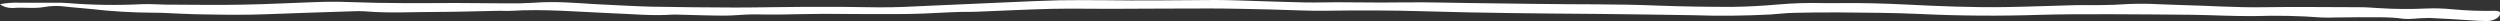<svg width="1183" height="10" viewBox="0 0 1183 10" fill="none" xmlns="http://www.w3.org/2000/svg" preserveAspectRatio="none">
<rect x="0" y="0" width="1183" height="10" fill="#333333" stroke="none"/>
<g clip-path="url(#clip0_6_4967)">
<path d="M0 1.964C3.001 1.401 6.121 1.172 9.234 1.287C15.835 1.287 22.437 1.287 29.038 1.287C30.091 1.31 31.14 1.37 32.182 1.469C43.739 2.406 55.406 2.577 67.014 1.98C70.925 1.799 74.911 2.162 78.847 2.195C90.928 2.195 103.008 2.475 115.064 2.195C126.7 2.013 138.31 1.337 149.945 0.974C155.248 0.786 160.562 0.792 165.863 0.99C182.524 1.65 199.209 1.485 215.894 1.419C223.569 1.419 231.243 1.584 238.917 1.584C243.526 1.673 248.139 1.579 252.731 1.304C262.633 0.512 272.535 1.419 282.264 1.997C286.201 2.228 290.161 2.393 294.098 2.574C298.677 2.772 303.282 3.086 307.887 3.152C321.255 3.366 334.623 3.548 348.015 3.564C359.205 3.564 370.296 3.267 381.609 3.234C392.922 3.201 403.889 3.234 415.153 3.465C423.718 3.581 432.234 3.069 440.775 2.673C453.153 2.112 465.754 1.601 478.255 1.023C485.929 0.693 493.579 0.314 501.253 0.132C508.267 0.044 515.298 0.033 522.345 0.099C539.897 0.363 557.473 0.099 575.025 0C582.031 0 589.062 0.33 596.067 0.528C603.494 0.743 610.921 1.04 618.348 1.172C623.175 1.254 628.002 1.056 632.83 1.073C639.836 1.073 646.866 1.205 653.897 1.205C660.457 1.205 667.042 1.056 673.701 1.106C680.361 1.155 687.292 1.32 694.1 1.419C704.646 1.568 715.192 1.65 725.713 1.832C745.245 2.145 764.777 1.832 784.285 2.64C796.118 3.086 807.976 3.267 819.834 3.251C826.857 3.151 833.866 2.788 840.827 2.162C848.21 1.504 855.664 1.272 863.107 1.469C865.286 1.469 867.489 1.469 869.692 1.469C880.659 1.32 891.601 1.634 902.568 2.178C917.867 2.937 933.215 3.581 948.564 3.35C959.753 3.201 970.844 2.706 982.083 2.442C985.375 2.36 988.668 2.442 991.985 2.442C997.244 2.437 1002.5 2.25 1007.73 1.881C1012.32 1.714 1016.93 1.752 1021.52 1.997C1024.81 2.079 1028.1 2.277 1031.42 2.36C1044.59 2.657 1057.69 3.63 1070.88 3.416C1086.25 3.168 1101.63 3.416 1117 3.416C1119.85 3.416 1122.7 3.663 1125.52 3.828C1133.15 4.326 1140.84 4.387 1148.49 4.01C1152.44 3.856 1156.41 3.983 1160.32 4.389C1167.06 5.01 1173.87 5.253 1180.67 5.116C1181.44 5.116 1182.75 5.38 1182.9 5.71C1183.13 6.376 1183.01 7.076 1182.55 7.69C1181.96 8.4 1181.08 8.986 1180.01 9.385C1178.94 9.784 1177.74 9.979 1176.51 9.95C1173.89 9.914 1171.27 9.787 1168.67 9.571C1162.33 9.208 1155.99 8.746 1149.65 8.498C1147.02 8.519 1144.39 8.645 1141.78 8.878C1140.27 9.018 1138.74 9.018 1137.23 8.878C1130.27 7.838 1123.22 8.3 1116.21 8.152C1112.5 8.152 1108.78 8.251 1105.04 8.267C1102.85 8.375 1100.65 8.375 1098.46 8.267C1088.01 7.488 1077.48 7.268 1066.97 7.607C1057.07 7.723 1047.17 7.129 1037.26 6.997C1024.89 6.832 1012.68 6.815 1000.38 6.733C998.174 6.733 995.971 6.733 993.792 6.733C984.336 6.733 974.879 6.733 965.447 7.013C946.366 7.651 927.243 7.514 908.187 6.601C895.512 6.007 882.763 6.007 870.039 5.875C863.008 5.875 855.977 5.875 848.972 6.073C845.258 6.155 841.545 6.568 837.856 6.848C825.602 7.5 813.297 7.616 801.02 7.195C786.166 7.013 771.14 6.683 756.212 6.584C728.758 6.386 701.329 6.155 673.899 5.33C658.328 4.851 642.757 4.868 627.161 5.083C618.62 5.198 610.054 4.67 601.489 4.488C591.834 4.274 582.18 4.026 572.525 4.01C556.706 4.01 540.887 4.125 525.068 4.175C516.082 4.175 507.071 4.01 498.084 4.175C486.474 4.455 474.864 5.05 463.253 5.495C462.387 5.495 461.52 5.611 460.629 5.594C452.93 5.512 445.305 6.056 437.631 6.386C428.224 6.799 418.767 6.634 409.335 6.65C399.903 6.667 390.868 6.452 381.683 6.65C373.341 6.865 365.047 6.964 356.705 6.799C352.125 6.799 347.52 7.393 342.916 7.393C335.662 7.393 328.434 7.096 321.205 6.931C320.109 6.873 319.008 6.873 317.913 6.931C308.456 7.574 299.049 6.601 289.642 6.271C273.674 5.627 257.731 4.142 241.665 5.132C239.487 5.264 237.283 5.033 235.08 5.132C225.648 5.297 216.191 5.627 206.759 5.644C195.372 5.644 183.935 6.337 172.547 5.347C170.579 5.231 168.599 5.231 166.631 5.347C153.238 5.792 139.87 6.172 126.477 6.716C117.07 7.096 107.638 7.03 98.231 6.832C94.27 6.832 90.334 6.667 86.373 6.518C81.793 6.37 77.188 5.974 72.608 6.007C62.75 5.975 52.913 5.396 43.199 4.274C39.089 3.828 34.93 3.597 30.821 3.102C27.582 2.666 24.235 2.733 21.042 3.3C16.091 4.241 11.14 3.3 6.016 3.795C4.869 3.821 3.729 3.668 2.685 3.351C1.641 3.033 0.722 2.558 0 1.964H0Z" fill="white"/>
</g>
<defs>
<clipPath id="clip0_6_4967">
<rect width="1183" height="10" fill="white"/>
</clipPath>
</defs>
</svg>
